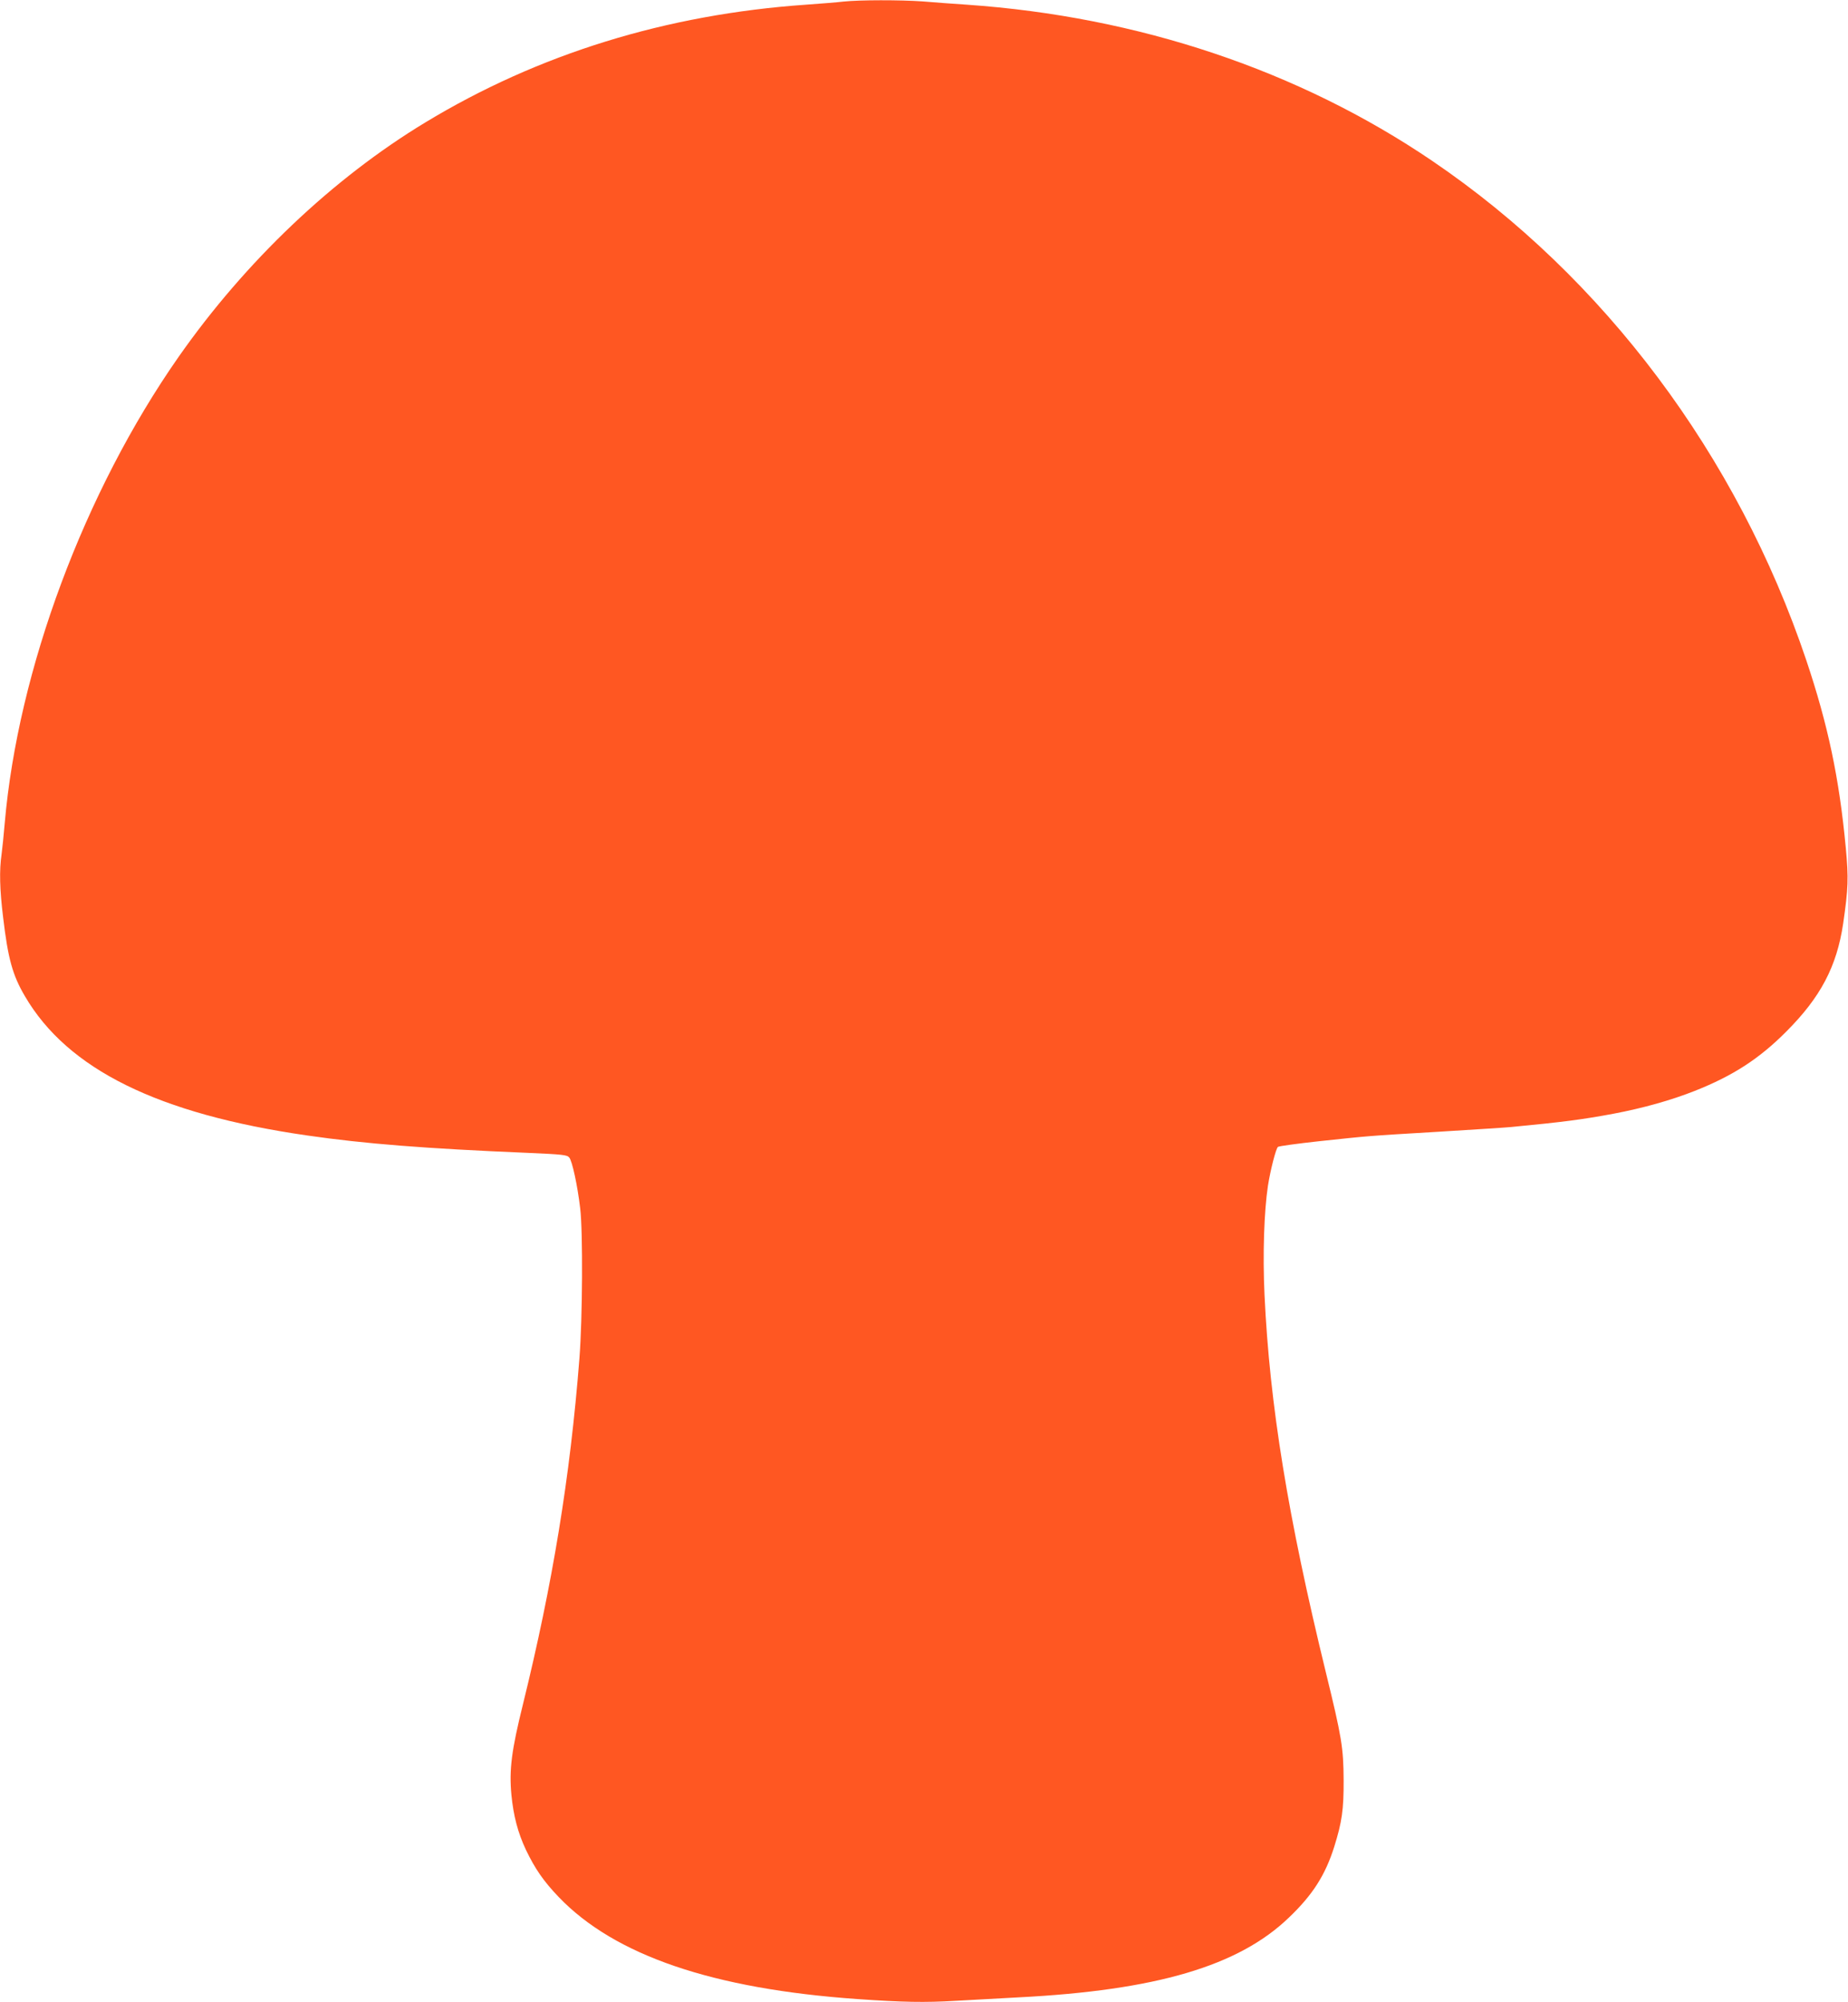 <?xml version="1.0" standalone="no"?>
<!DOCTYPE svg PUBLIC "-//W3C//DTD SVG 20010904//EN"
 "http://www.w3.org/TR/2001/REC-SVG-20010904/DTD/svg10.dtd">
<svg version="1.0" xmlns="http://www.w3.org/2000/svg"
 width="1182pt" height="1280pt" viewBox="0 0 1182 1280"
 preserveAspectRatio="xMidYMid meet">
<g transform="translate(0,1280) scale(0.1,-0.1)"
fill="#ff5722" stroke="none">
<path d="M5395 12790 c-38 -5 -146 -13 -240 -20 -893 -62 -1712 -315 -2435
-753 -592 -358 -1151 -889 -1578 -1499 -602 -861 -1027 -2000 -1112 -2983 -6
-71 -15 -160 -20 -197 -15 -101 -12 -225 10 -403 31 -262 60 -369 139 -503
273 -468 853 -754 1806 -891 366 -53 759 -84 1405 -111 230 -10 257 -13 271
-30 19 -22 53 -180 70 -325 18 -149 15 -705 -5 -960 -59 -757 -172 -1443 -361
-2210 -73 -295 -89 -417 -74 -579 13 -133 41 -242 93 -352 58 -121 113 -201
210 -302 358 -373 985 -587 1911 -652 287 -20 429 -23 629 -11 111 6 291 16
401 22 880 45 1407 200 1729 510 152 145 233 272 290 453 49 157 61 237 60
426 -1 206 -12 274 -114 690 -242 991 -359 1708 -392 2412 -12 259 -3 532 22
698 16 101 51 238 64 248 6 5 124 21 261 36 329 35 299 33 770 61 226 14 433
27 460 30 335 32 456 48 655 85 190 36 368 86 520 146 245 97 413 206 585 379
220 220 323 416 364 690 33 228 35 291 17 484 -42 448 -114 787 -253 1201
-441 1309 -1294 2447 -2393 3192 -852 578 -1878 922 -2975 998 -88 6 -215 15
-283 21 -142 10 -405 10 -507 -1z"/>
</g>
</svg>
